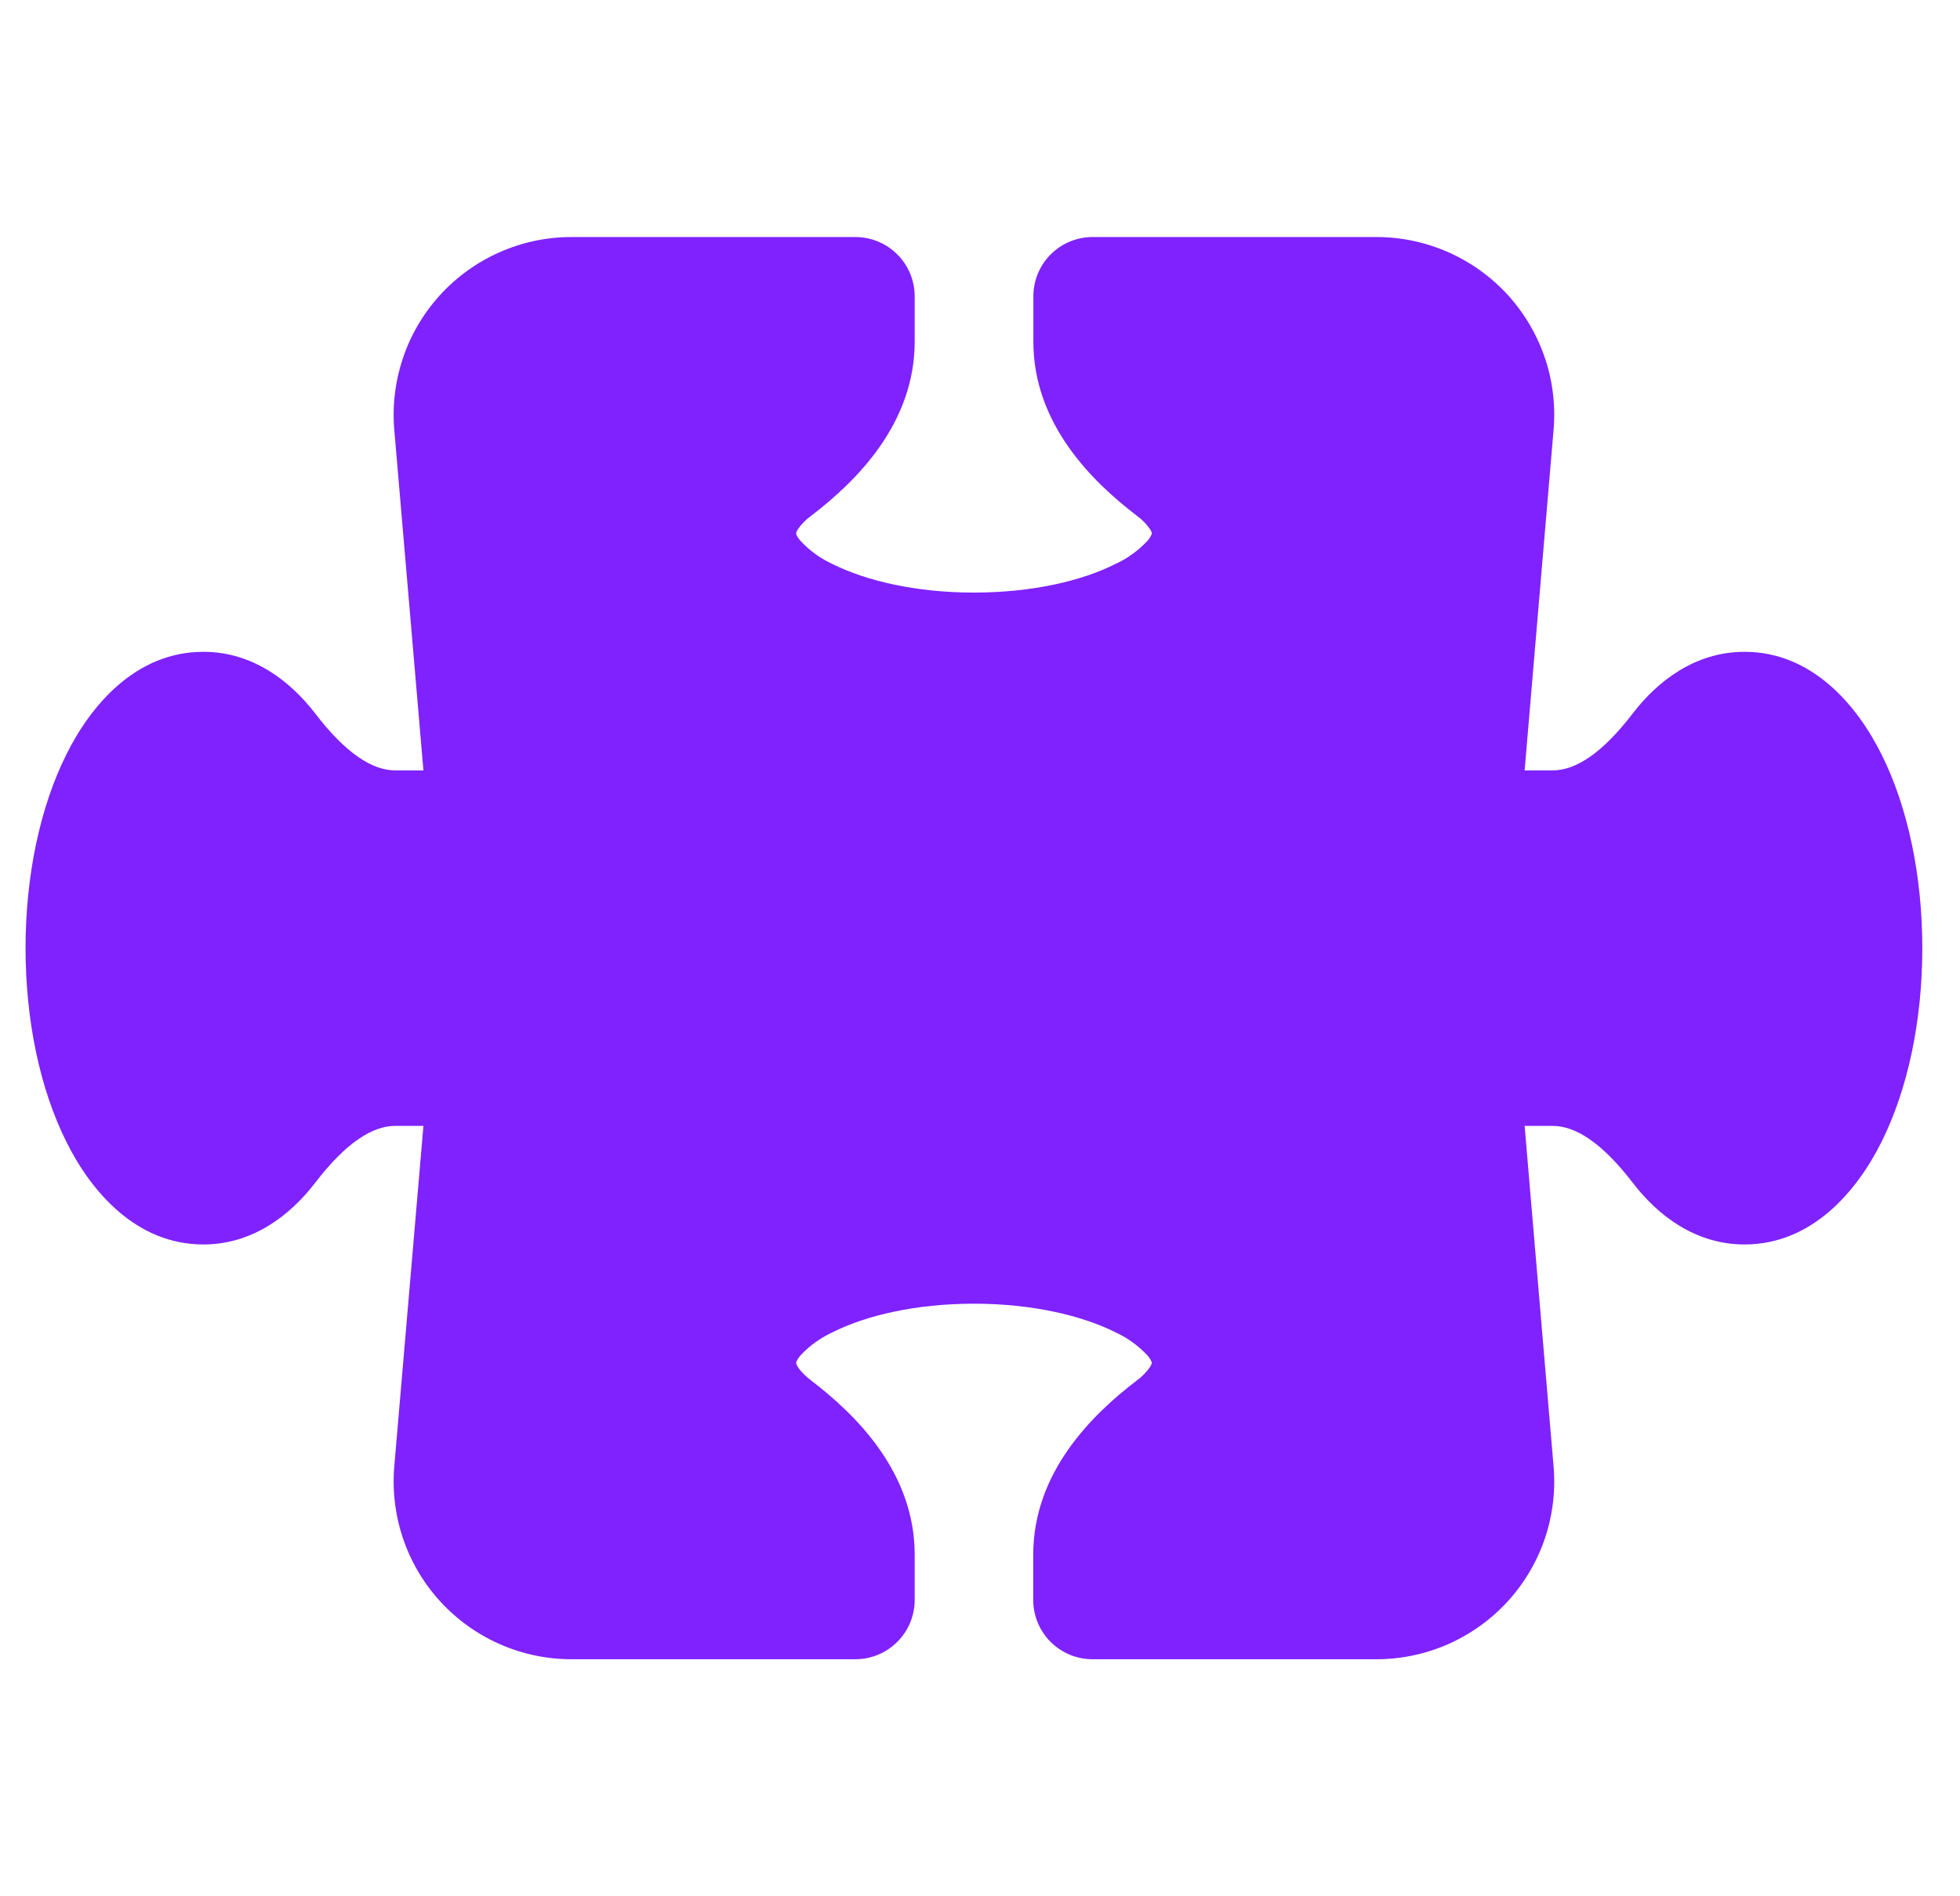 <svg width="31" height="30" viewBox="0 0 31 30" fill="none" xmlns="http://www.w3.org/2000/svg">
<g clip-path="url(#clip0_548_399)">
<path d="M6.239 6.834C6.201 6.444 6.246 6.05 6.369 5.678C6.492 5.305 6.692 4.963 6.956 4.672C7.22 4.382 7.541 4.15 7.9 3.991C8.258 3.832 8.646 3.75 9.039 3.75H13.529C13.778 3.75 14.016 3.849 14.192 4.025C14.368 4.2 14.467 4.439 14.467 4.688V5.404C14.467 6.709 13.535 7.62 12.832 8.158C12.747 8.218 12.674 8.293 12.616 8.379C12.607 8.394 12.599 8.41 12.594 8.426L12.592 8.438V8.443L12.597 8.462C12.605 8.481 12.624 8.514 12.665 8.561C12.808 8.714 12.98 8.838 13.171 8.925C13.698 9.188 14.486 9.375 15.404 9.375C16.327 9.375 17.114 9.188 17.636 8.925C17.827 8.838 18 8.714 18.144 8.561C18.171 8.531 18.194 8.497 18.211 8.46L18.217 8.441V8.426C18.211 8.41 18.204 8.394 18.194 8.379C18.136 8.293 18.063 8.218 17.979 8.158C17.276 7.62 16.344 6.709 16.344 5.404V4.688C16.344 4.439 16.442 4.201 16.618 4.025C16.793 3.849 17.031 3.751 17.279 3.75H21.77C22.162 3.75 22.55 3.832 22.909 3.991C23.267 4.15 23.589 4.382 23.853 4.672C24.116 4.963 24.316 5.305 24.44 5.678C24.563 6.05 24.607 6.444 24.569 6.834L24.114 12.188H24.558C24.924 12.188 25.346 11.912 25.824 11.287C26.217 10.774 26.814 10.312 27.592 10.312C28.657 10.312 29.367 11.151 29.756 11.929C30.174 12.763 30.404 13.851 30.404 15C30.404 16.149 30.174 17.237 29.756 18.071C29.367 18.849 28.657 19.688 27.592 19.688C26.814 19.688 26.217 19.226 25.824 18.712C25.346 18.088 24.924 17.812 24.558 17.812H24.114L24.569 23.166C24.607 23.556 24.563 23.95 24.44 24.323C24.316 24.695 24.116 25.037 23.853 25.328C23.589 25.618 23.267 25.85 22.909 26.009C22.55 26.168 22.162 26.25 21.77 26.25H17.279C17.031 26.25 16.792 26.151 16.616 25.975C16.441 25.8 16.342 25.561 16.342 25.312V24.596C16.342 23.291 17.274 22.38 17.977 21.842C18.061 21.782 18.134 21.707 18.192 21.621C18.202 21.606 18.209 21.59 18.215 21.574L18.217 21.562V21.557L18.211 21.538C18.194 21.502 18.171 21.468 18.144 21.439C18 21.286 17.828 21.162 17.637 21.075C17.11 20.812 16.323 20.625 15.404 20.625C14.484 20.625 13.694 20.812 13.173 21.075C12.982 21.162 12.809 21.285 12.665 21.439C12.637 21.469 12.615 21.503 12.597 21.54L12.592 21.559V21.562L12.594 21.574C12.599 21.59 12.607 21.606 12.616 21.621C12.646 21.671 12.71 21.748 12.832 21.842C13.535 22.38 14.467 23.291 14.467 24.596V25.312C14.467 25.561 14.368 25.8 14.192 25.975C14.016 26.151 13.778 26.25 13.529 26.25H9.039C8.646 26.25 8.258 26.168 7.9 26.009C7.541 25.85 7.22 25.618 6.956 25.328C6.692 25.037 6.492 24.695 6.369 24.323C6.246 23.95 6.201 23.556 6.239 23.166L6.697 17.812H6.251C5.885 17.812 5.463 18.088 4.985 18.712C4.591 19.226 3.995 19.688 3.217 19.688C2.152 19.688 1.441 18.849 1.053 18.071C0.635 17.237 0.404 16.149 0.404 15C0.404 13.851 0.635 12.763 1.053 11.929C1.441 11.151 2.152 10.312 3.217 10.312C3.995 10.312 4.591 10.774 4.985 11.287C5.463 11.912 5.885 12.188 6.251 12.188H6.697L6.239 6.834Z" fill="#7F22FE"/>
</g>
<defs>
<clipPath id="clip0_548_399">
<rect width="30" height="30" fill="white" transform="translate(0.404)"/>
</clipPath>
</defs>
</svg>
